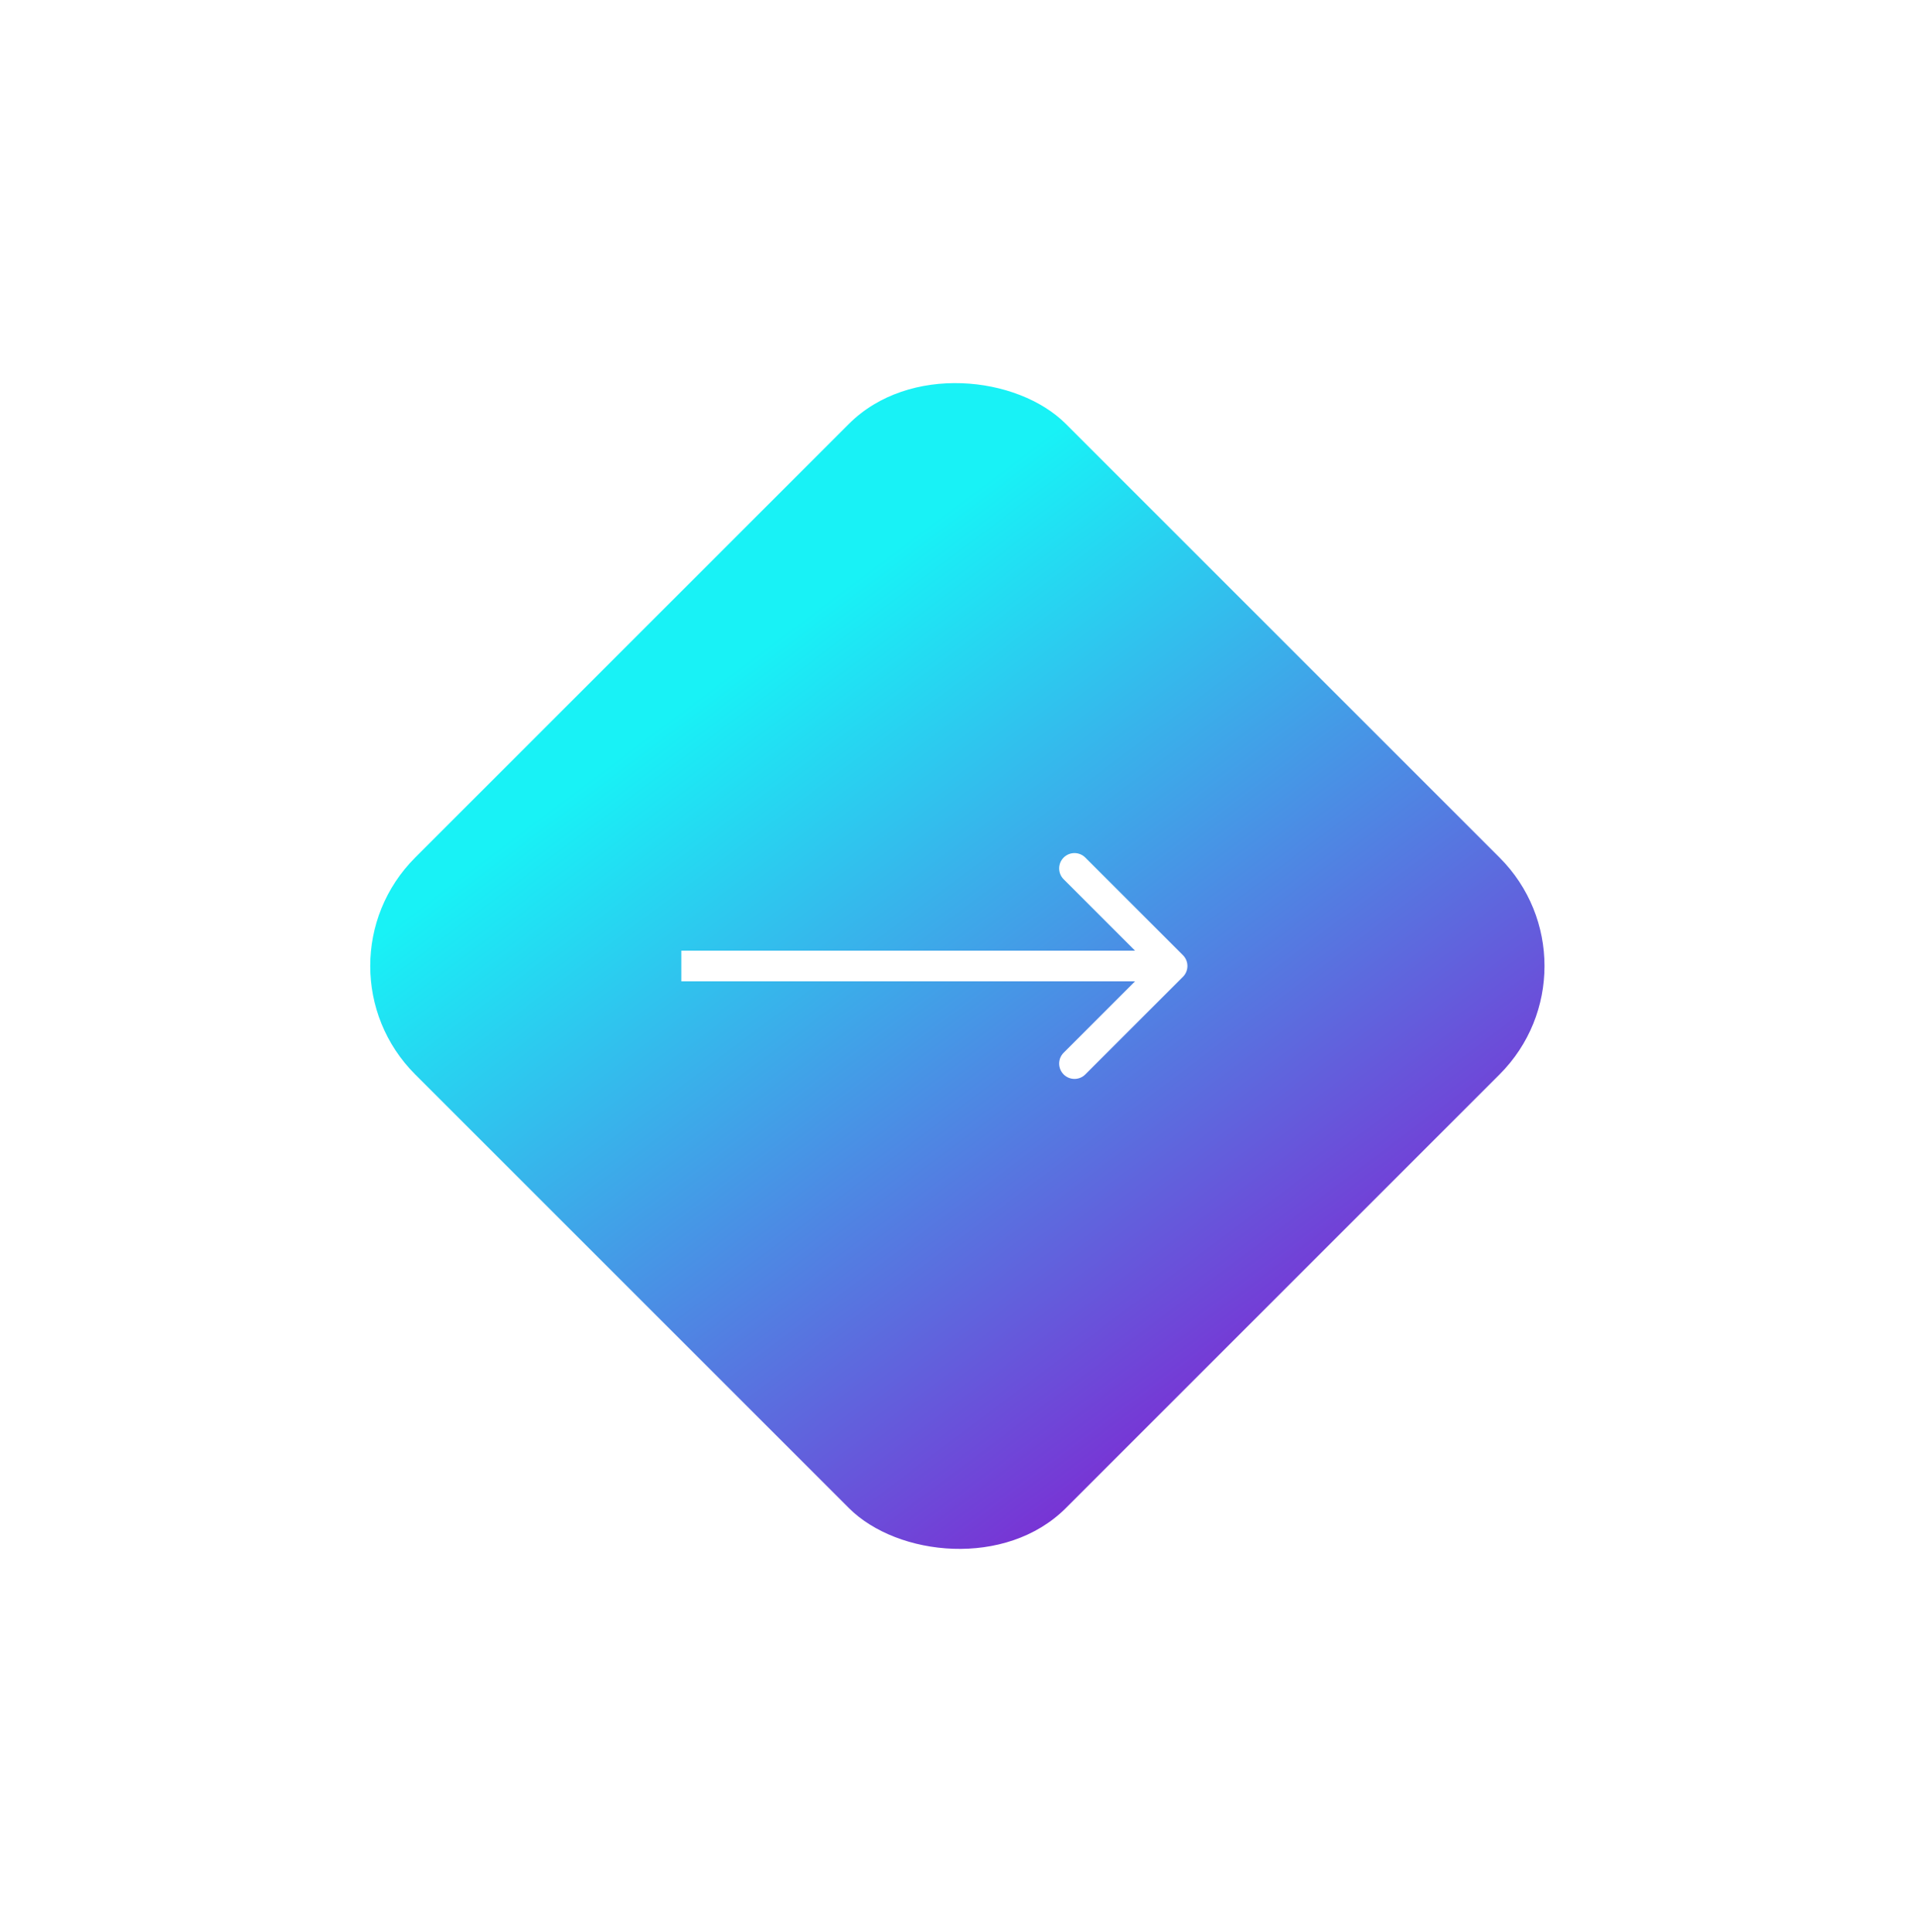 <?xml version="1.0" encoding="UTF-8"?> <svg xmlns="http://www.w3.org/2000/svg" width="125" height="126" viewBox="0 0 125 126" fill="none"> <g filter="url(#filter0_d_1486_3)"> <rect x="20" y="63" width="60" height="60" rx="10" transform="rotate(-45 20 63)" fill="url(#paint0_linear_1486_3)"></rect> </g> <path d="M77.133 63.707C77.524 63.317 77.524 62.683 77.133 62.293L70.769 55.929C70.379 55.538 69.746 55.538 69.355 55.929C68.965 56.319 68.965 56.953 69.355 57.343L75.012 63L69.355 68.657C68.965 69.047 68.965 69.68 69.355 70.071C69.746 70.462 70.379 70.462 70.769 70.071L77.133 63.707ZM44.426 64H76.426V62H44.426V64Z" fill="white"></path> <defs> <filter id="filter0_d_1486_3" x="0.142" y="0.716" width="124.569" height="124.568" filterUnits="userSpaceOnUse" color-interpolation-filters="sRGB"> <feFlood flood-opacity="0" result="BackgroundImageFix"></feFlood> <feColorMatrix in="SourceAlpha" type="matrix" values="0 0 0 0 0 0 0 0 0 0 0 0 0 0 0 0 0 0 127 0" result="hardAlpha"></feColorMatrix> <feOffset></feOffset> <feGaussianBlur stdDeviation="12"></feGaussianBlur> <feComposite in2="hardAlpha" operator="out"></feComposite> <feColorMatrix type="matrix" values="0 0 0 0 0.157 0 0 0 0 0.827 0 0 0 0 0.945 0 0 0 1 0"></feColorMatrix> <feBlend mode="normal" in2="BackgroundImageFix" result="effect1_dropShadow_1486_3"></feBlend> <feBlend mode="normal" in="SourceGraphic" in2="effect1_dropShadow_1486_3" result="shape"></feBlend> </filter> <linearGradient id="paint0_linear_1486_3" x1="20" y1="123" x2="28.212" y2="65.465" gradientUnits="userSpaceOnUse"> <stop offset="0" stop-color="#7A30D4"></stop> <stop offset="1" stop-color="#18F2F6"></stop> </linearGradient> </defs> </svg> 